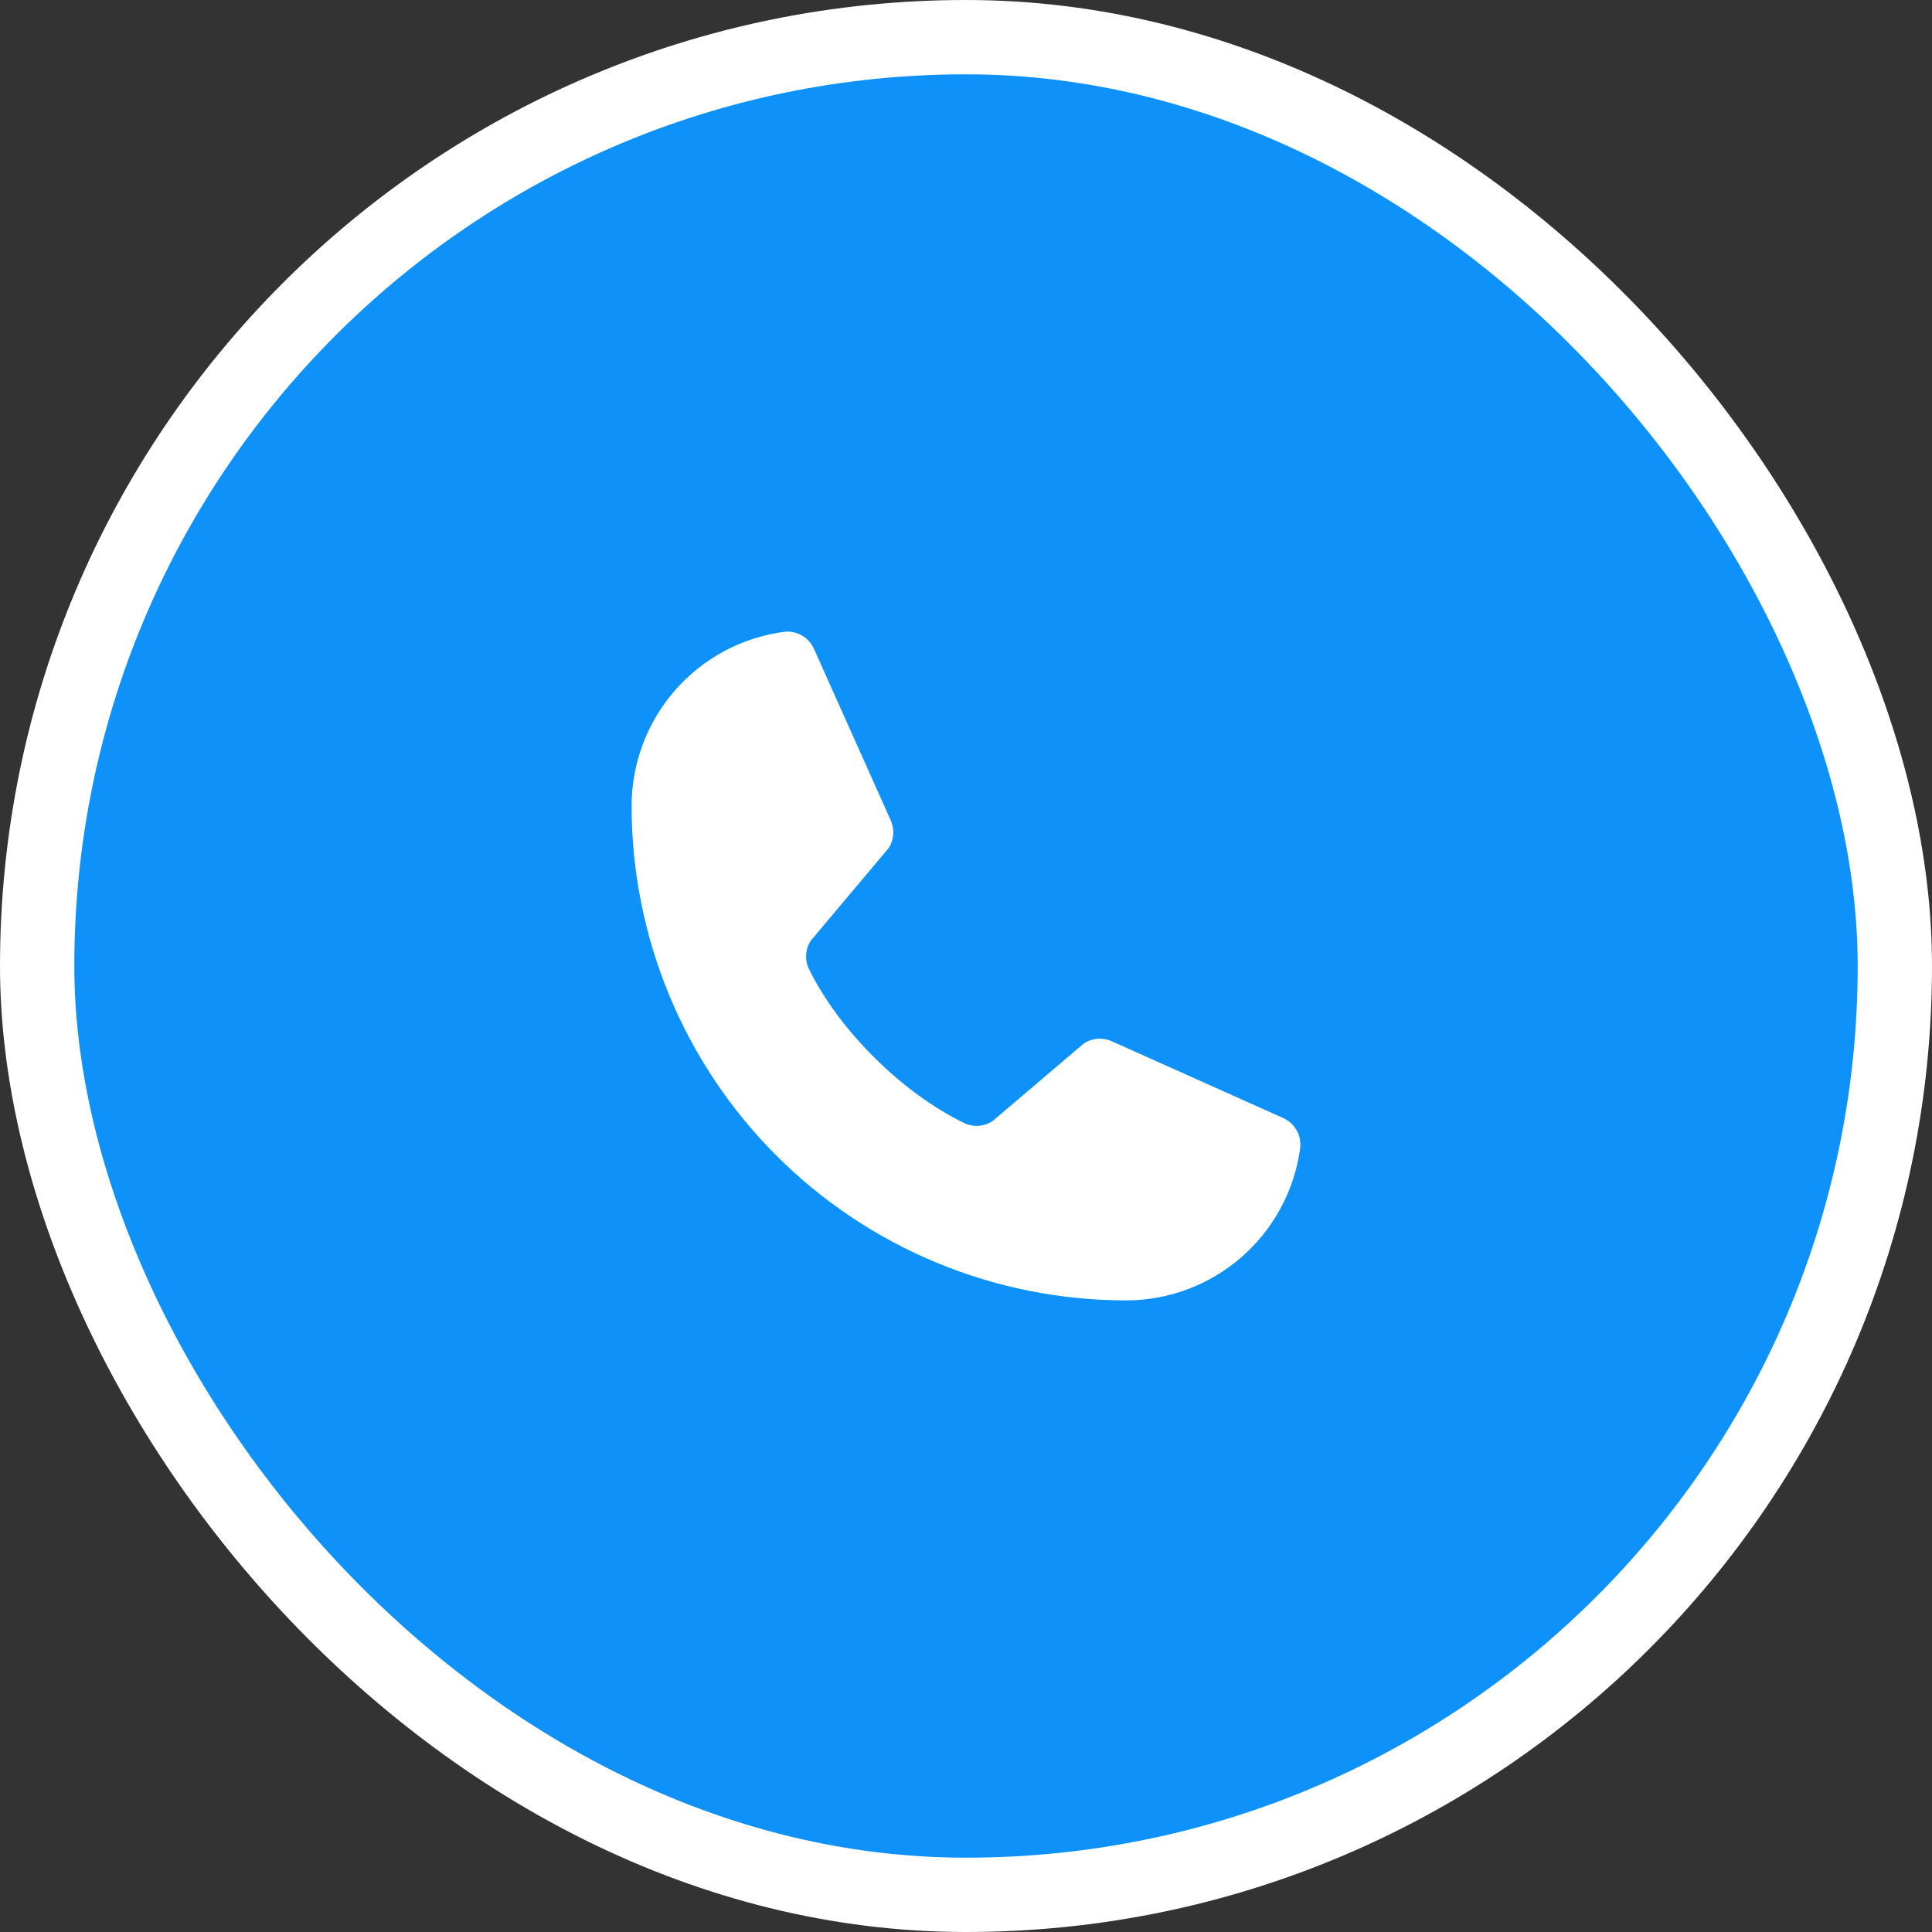 <svg width="52" height="52" viewBox="0 0 52 52" fill="none" xmlns="http://www.w3.org/2000/svg">
<rect x="0" y="0" width="52" height="52" fill="#333333" stroke="none"/>
<rect x="1" y="1" width="50" height="50" rx="25" fill="#0E92FA"/>
<rect x="1" y="1" width="50" height="50" rx="25" stroke="white" stroke-width="2"/>
<path d="M29.169 28.087C29.277 28.015 29.402 27.971 29.532 27.96C29.661 27.948 29.792 27.969 29.911 28.02L34.525 30.087C34.68 30.154 34.81 30.268 34.895 30.415C34.98 30.561 35.014 30.731 34.995 30.899C34.843 32.035 34.283 33.077 33.42 33.831C32.558 34.586 31.451 35.001 30.305 35C26.776 35 23.392 33.598 20.897 31.103C18.402 28.608 17 25.224 17 21.695C16.999 20.549 17.415 19.442 18.169 18.579C18.923 17.717 19.965 17.157 21.101 17.006C21.269 16.985 21.439 17.02 21.585 17.105C21.732 17.19 21.846 17.32 21.913 17.475L23.98 22.093C24.031 22.211 24.052 22.34 24.04 22.469C24.029 22.598 23.986 22.721 23.916 22.829L21.825 25.315C21.751 25.427 21.707 25.556 21.698 25.69C21.688 25.824 21.714 25.958 21.772 26.079C22.581 27.735 24.293 29.427 25.954 30.228C26.076 30.286 26.21 30.311 26.345 30.301C26.479 30.291 26.609 30.246 26.72 30.17L29.169 28.087Z" fill="white"/>
</svg>
